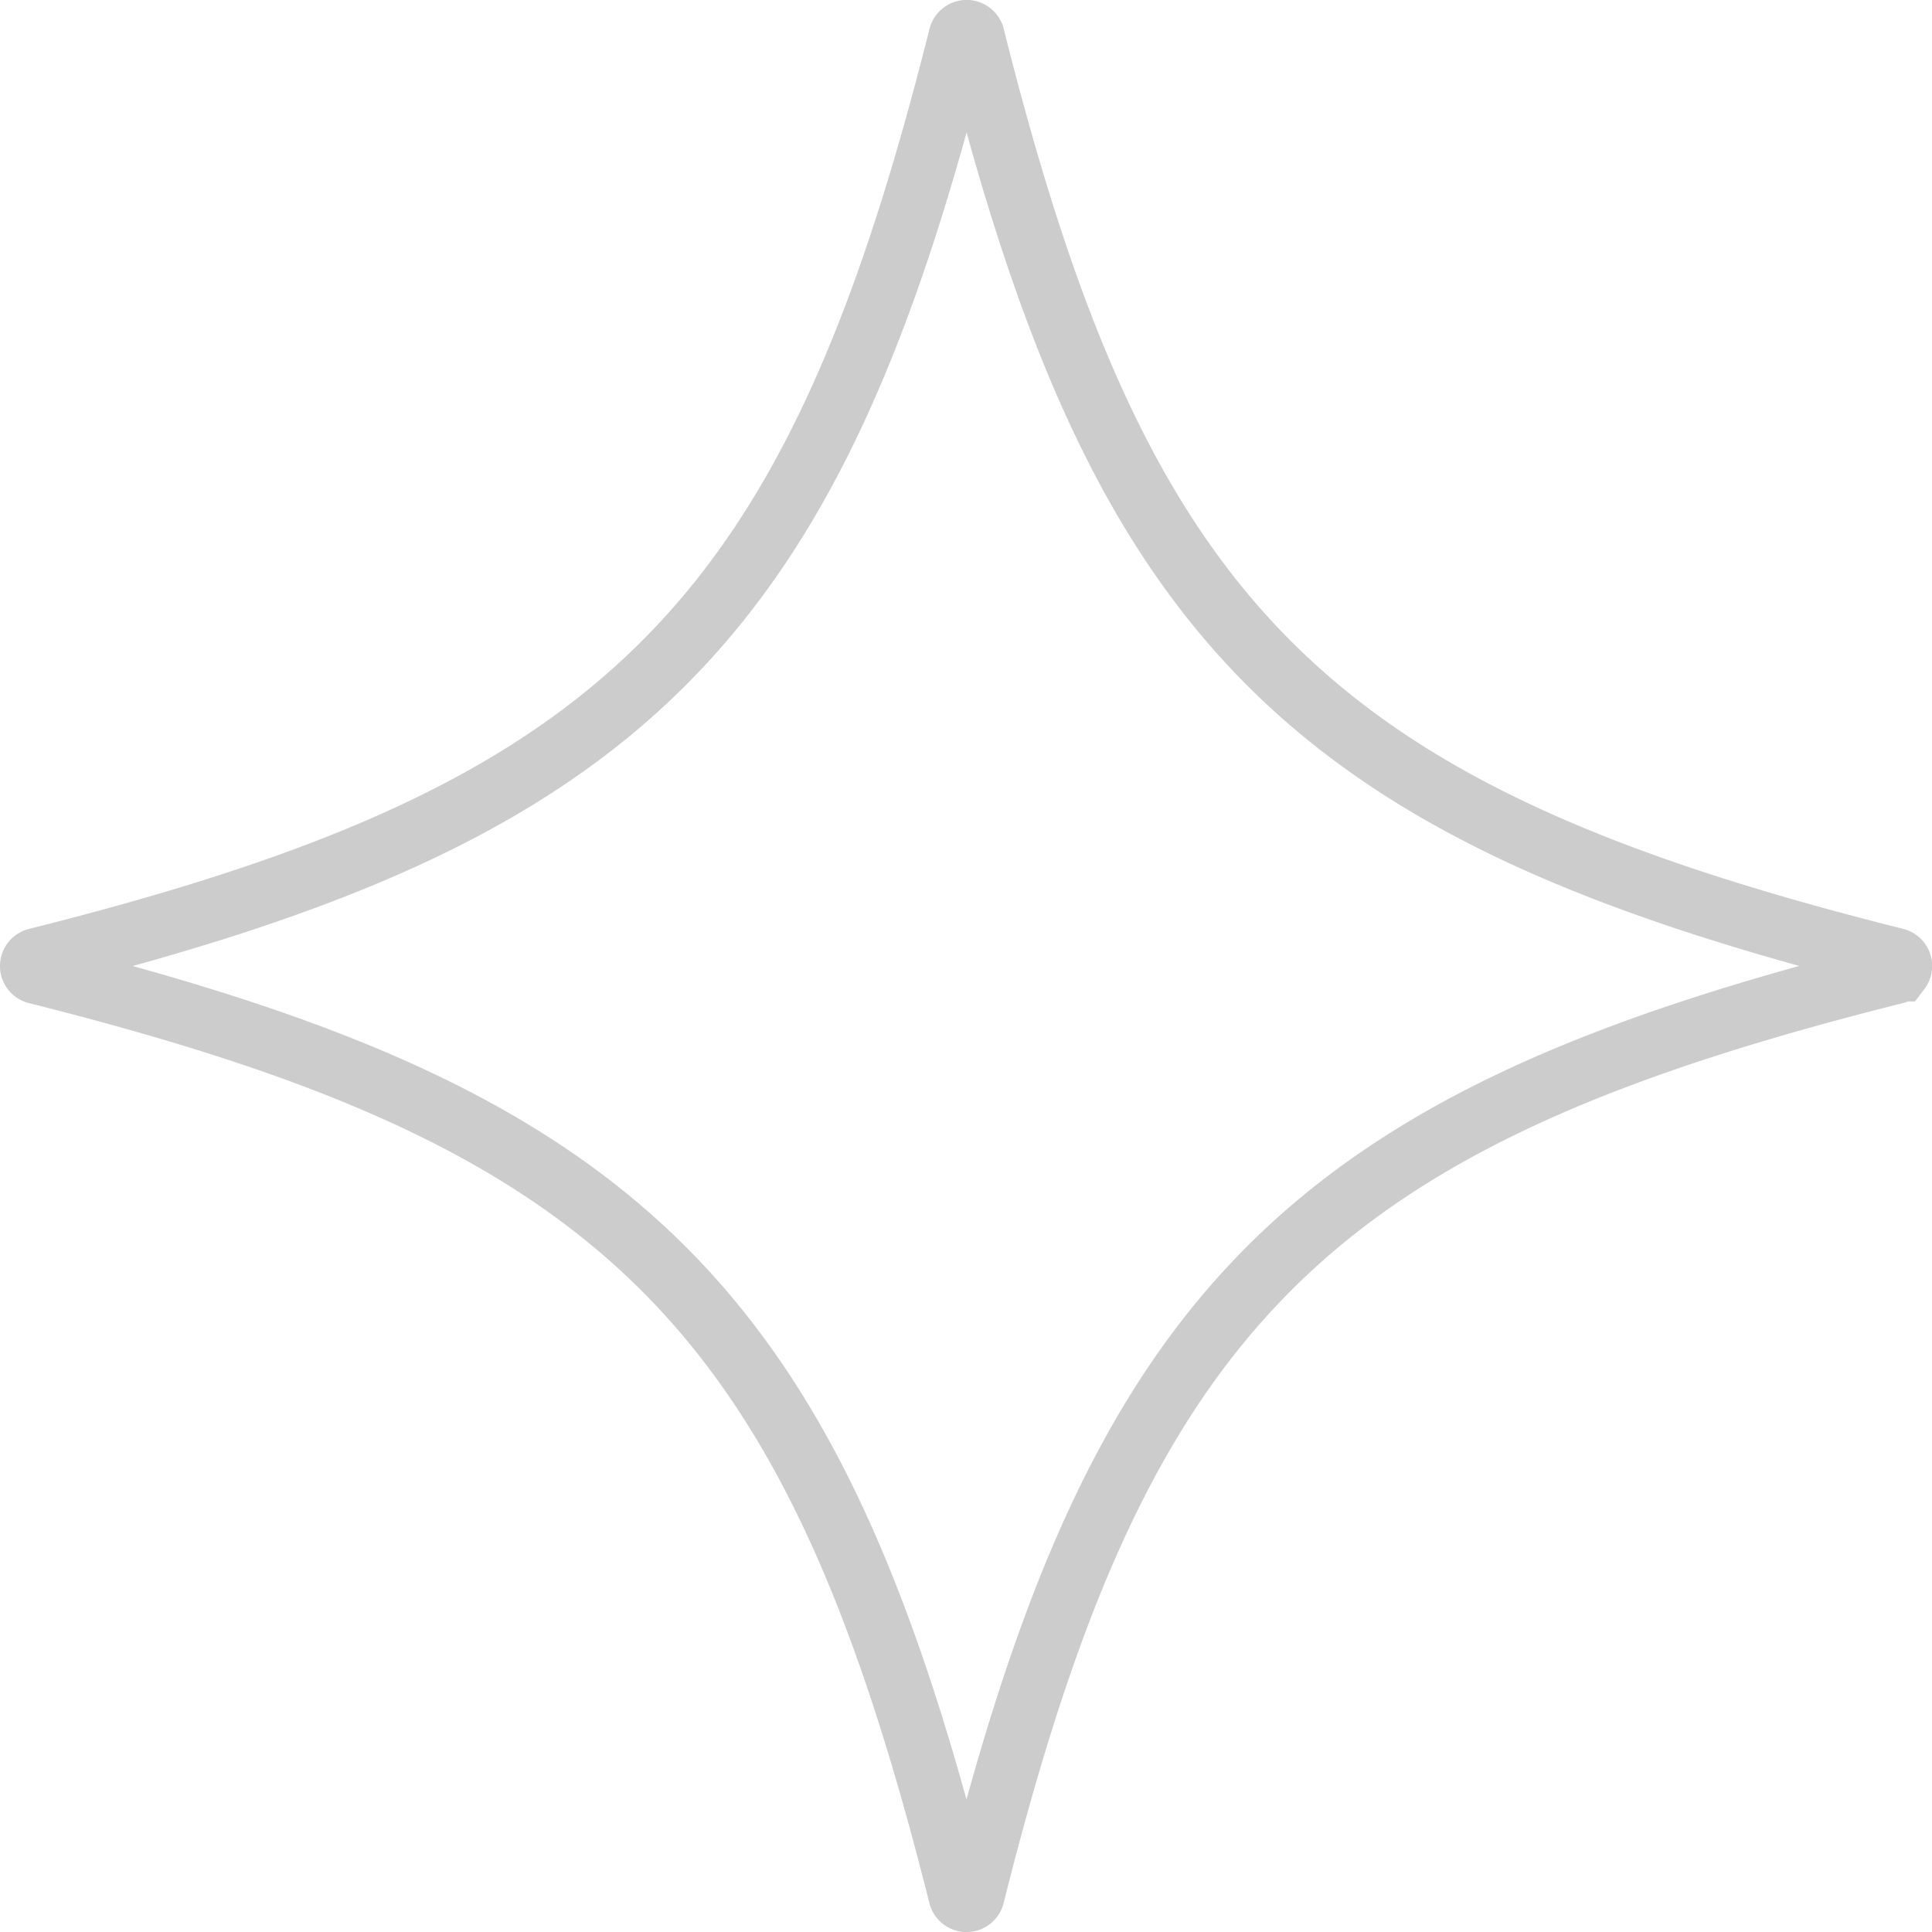 <svg xmlns="http://www.w3.org/2000/svg" width="31" height="31" viewBox="0 0 31 31">
  <path id="Stickers_V12" data-name="Stickers V12" d="M34.476,19.569a.115.115,0,0,1-.06.04c-4.618,1.158-7.777,2.464-10.057,4.748S20.776,29.8,19.618,34.417a.114.114,0,0,1-.22,0c-1.159-4.616-2.465-7.777-4.75-10.06S9.2,20.768,4.583,19.61a.114.114,0,0,1-.06-.04h0a.114.114,0,0,1,.06-.179c4.618-1.158,7.78-2.464,10.064-4.747S18.239,9.2,19.4,4.583a.114.114,0,0,1,.22,0c1.158,4.615,2.461,7.776,4.742,10.059s5.439,3.59,10.057,4.748a.114.114,0,0,1,.06.179Z" transform="translate(-4 -4)" fill="none" stroke="#000" stroke-width="1" opacity="0.2"/>
</svg>
